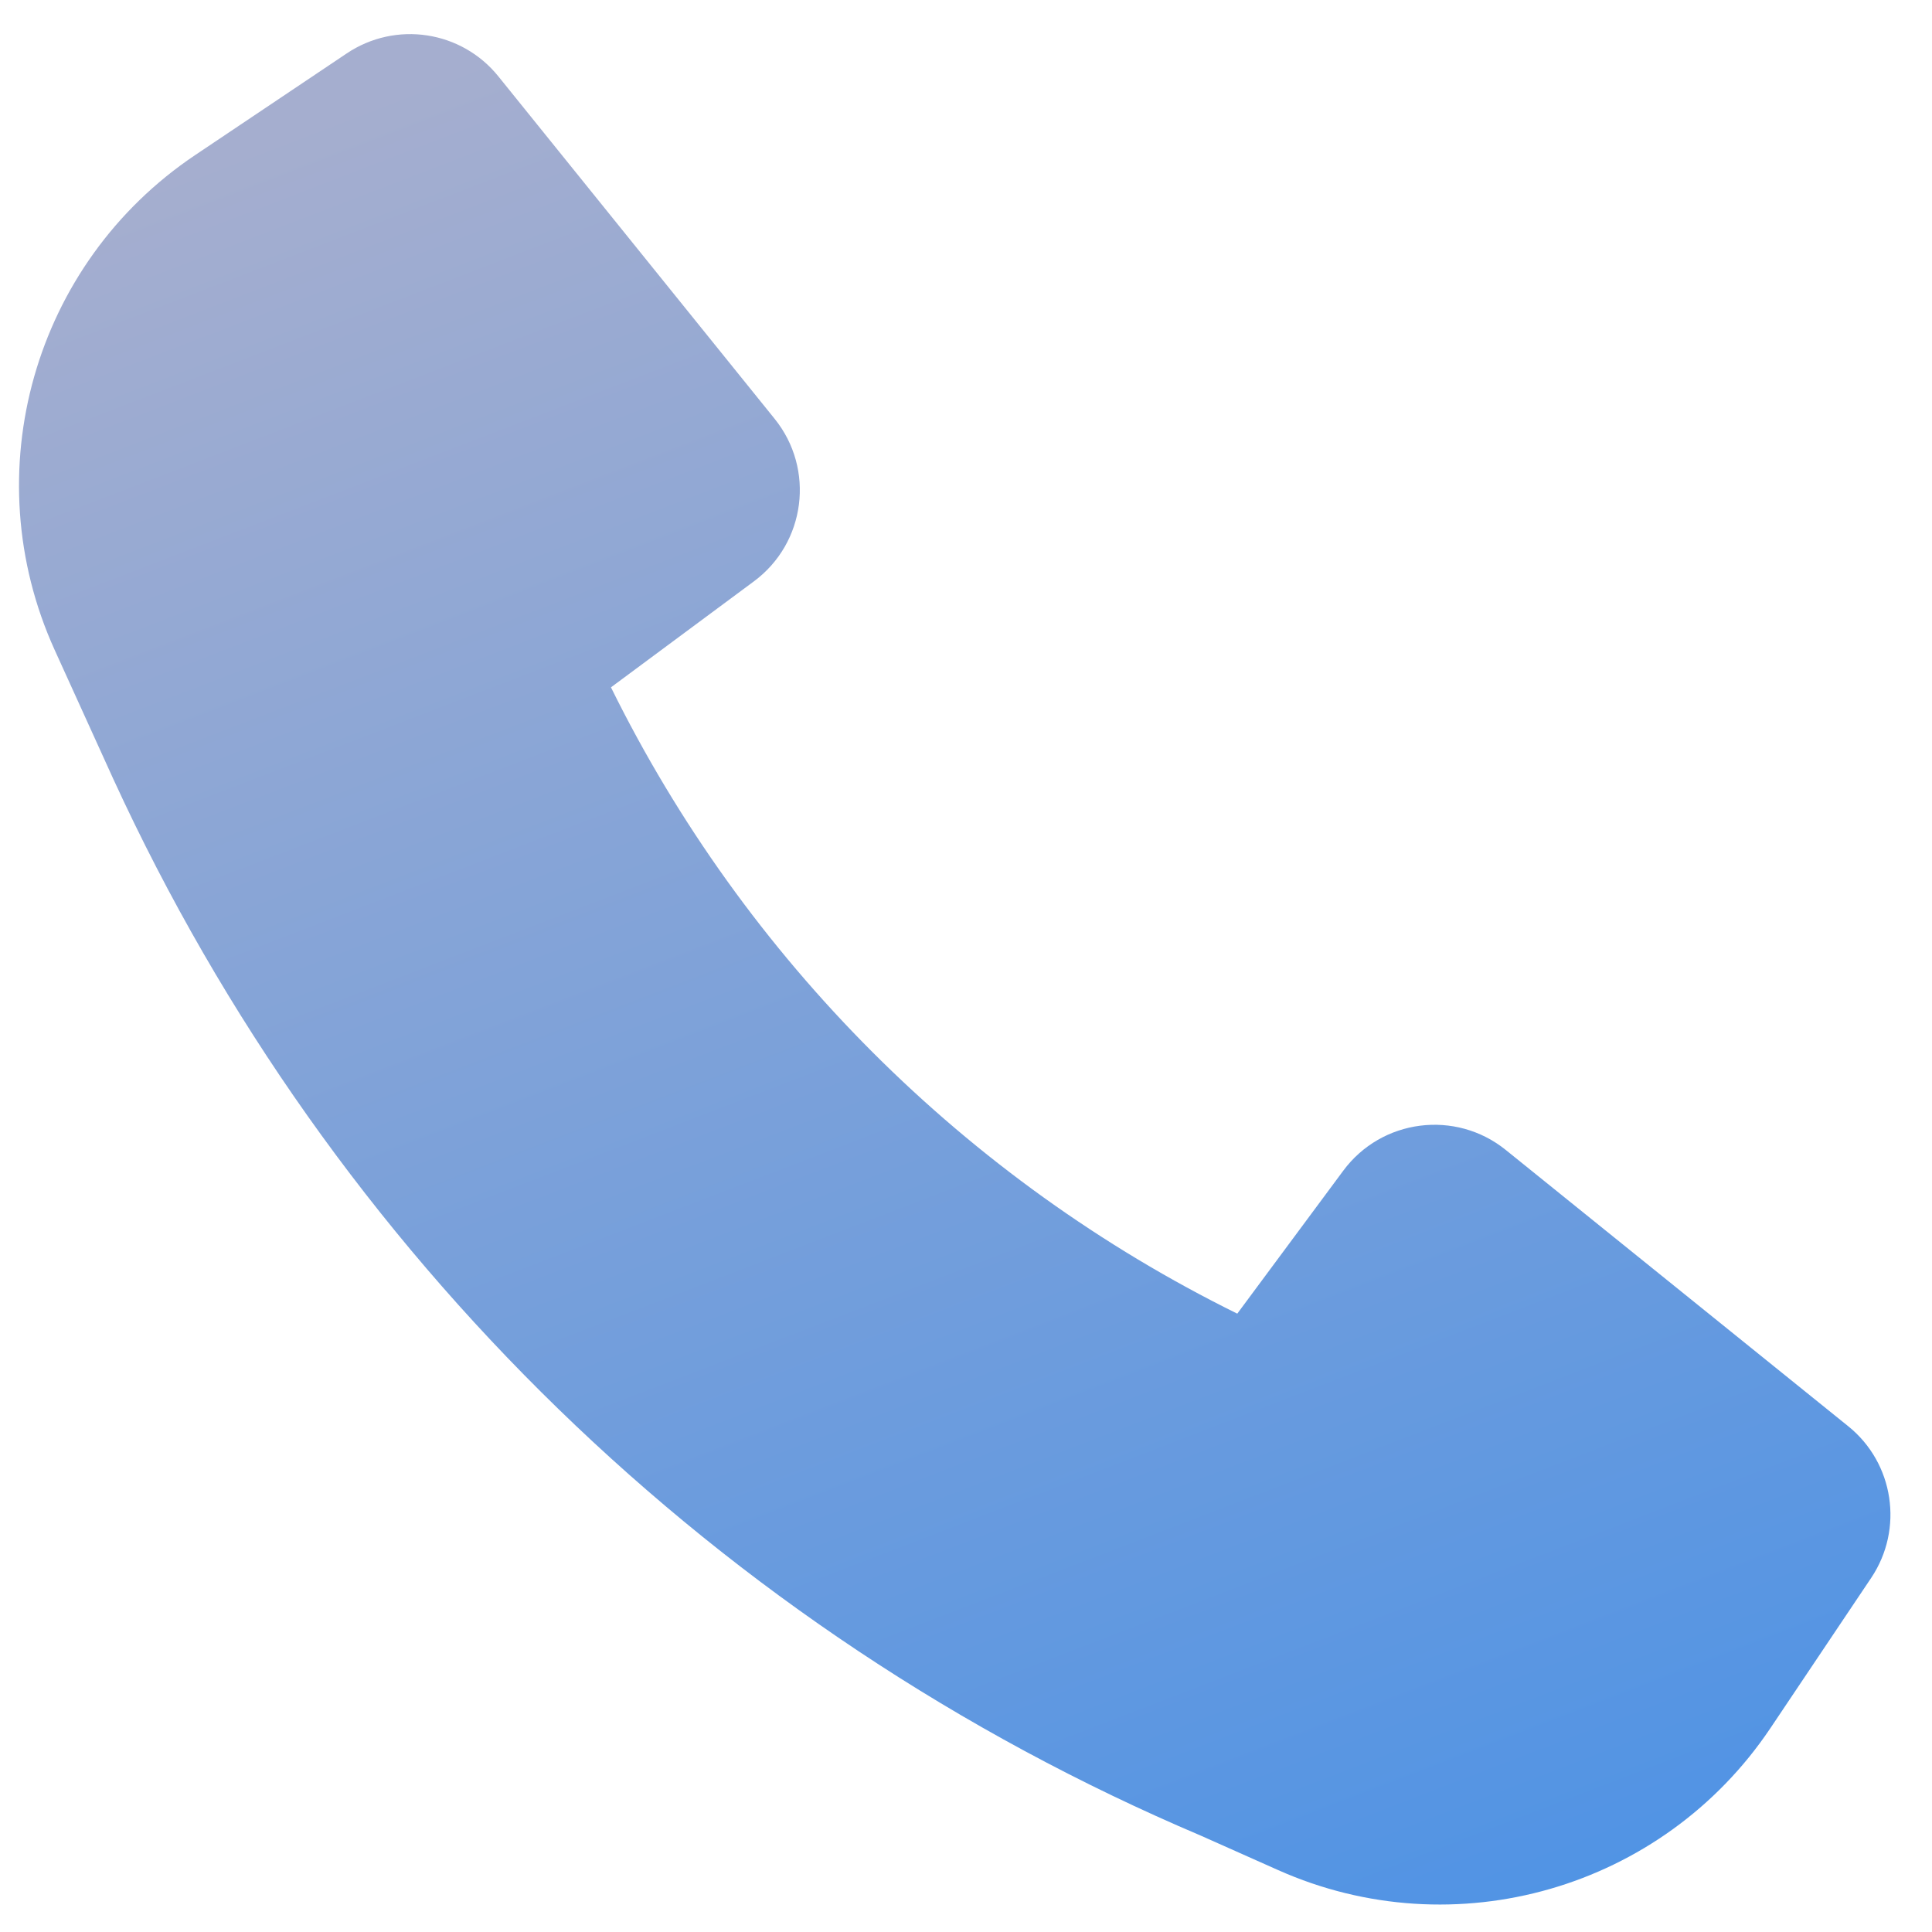 <?xml version="1.0" encoding="UTF-8"?> <svg xmlns="http://www.w3.org/2000/svg" width="17" height="17" viewBox="0 0 17 17" fill="none"><path d="M1 6.861C2.917 11.034 6.327 14.353 10.566 16.152L11.246 16.455C12.8 17.148 14.628 16.621 15.577 15.208L16.465 13.884C16.753 13.454 16.666 12.874 16.262 12.549L13.25 10.119C12.808 9.762 12.157 9.845 11.819 10.302L10.887 11.559C8.496 10.38 6.555 8.438 5.376 6.048L6.633 5.116C7.09 4.778 7.173 4.127 6.816 3.685L4.386 0.673C4.061 0.269 3.482 0.181 3.051 0.47L1.718 1.364C0.296 2.317 -0.227 4.16 0.481 5.719L0.999 6.859L1 6.861Z" fill="url(#paint0_linear_465_554)"></path><defs><linearGradient id="paint0_linear_465_554" x1="5.5" y1="5.24064e-08" x2="13" y2="19.5" gradientUnits="userSpaceOnUse"><stop stop-color="#A5AECF"></stop><stop offset="1" stop-color="#4690E7"></stop></linearGradient></defs></svg> 